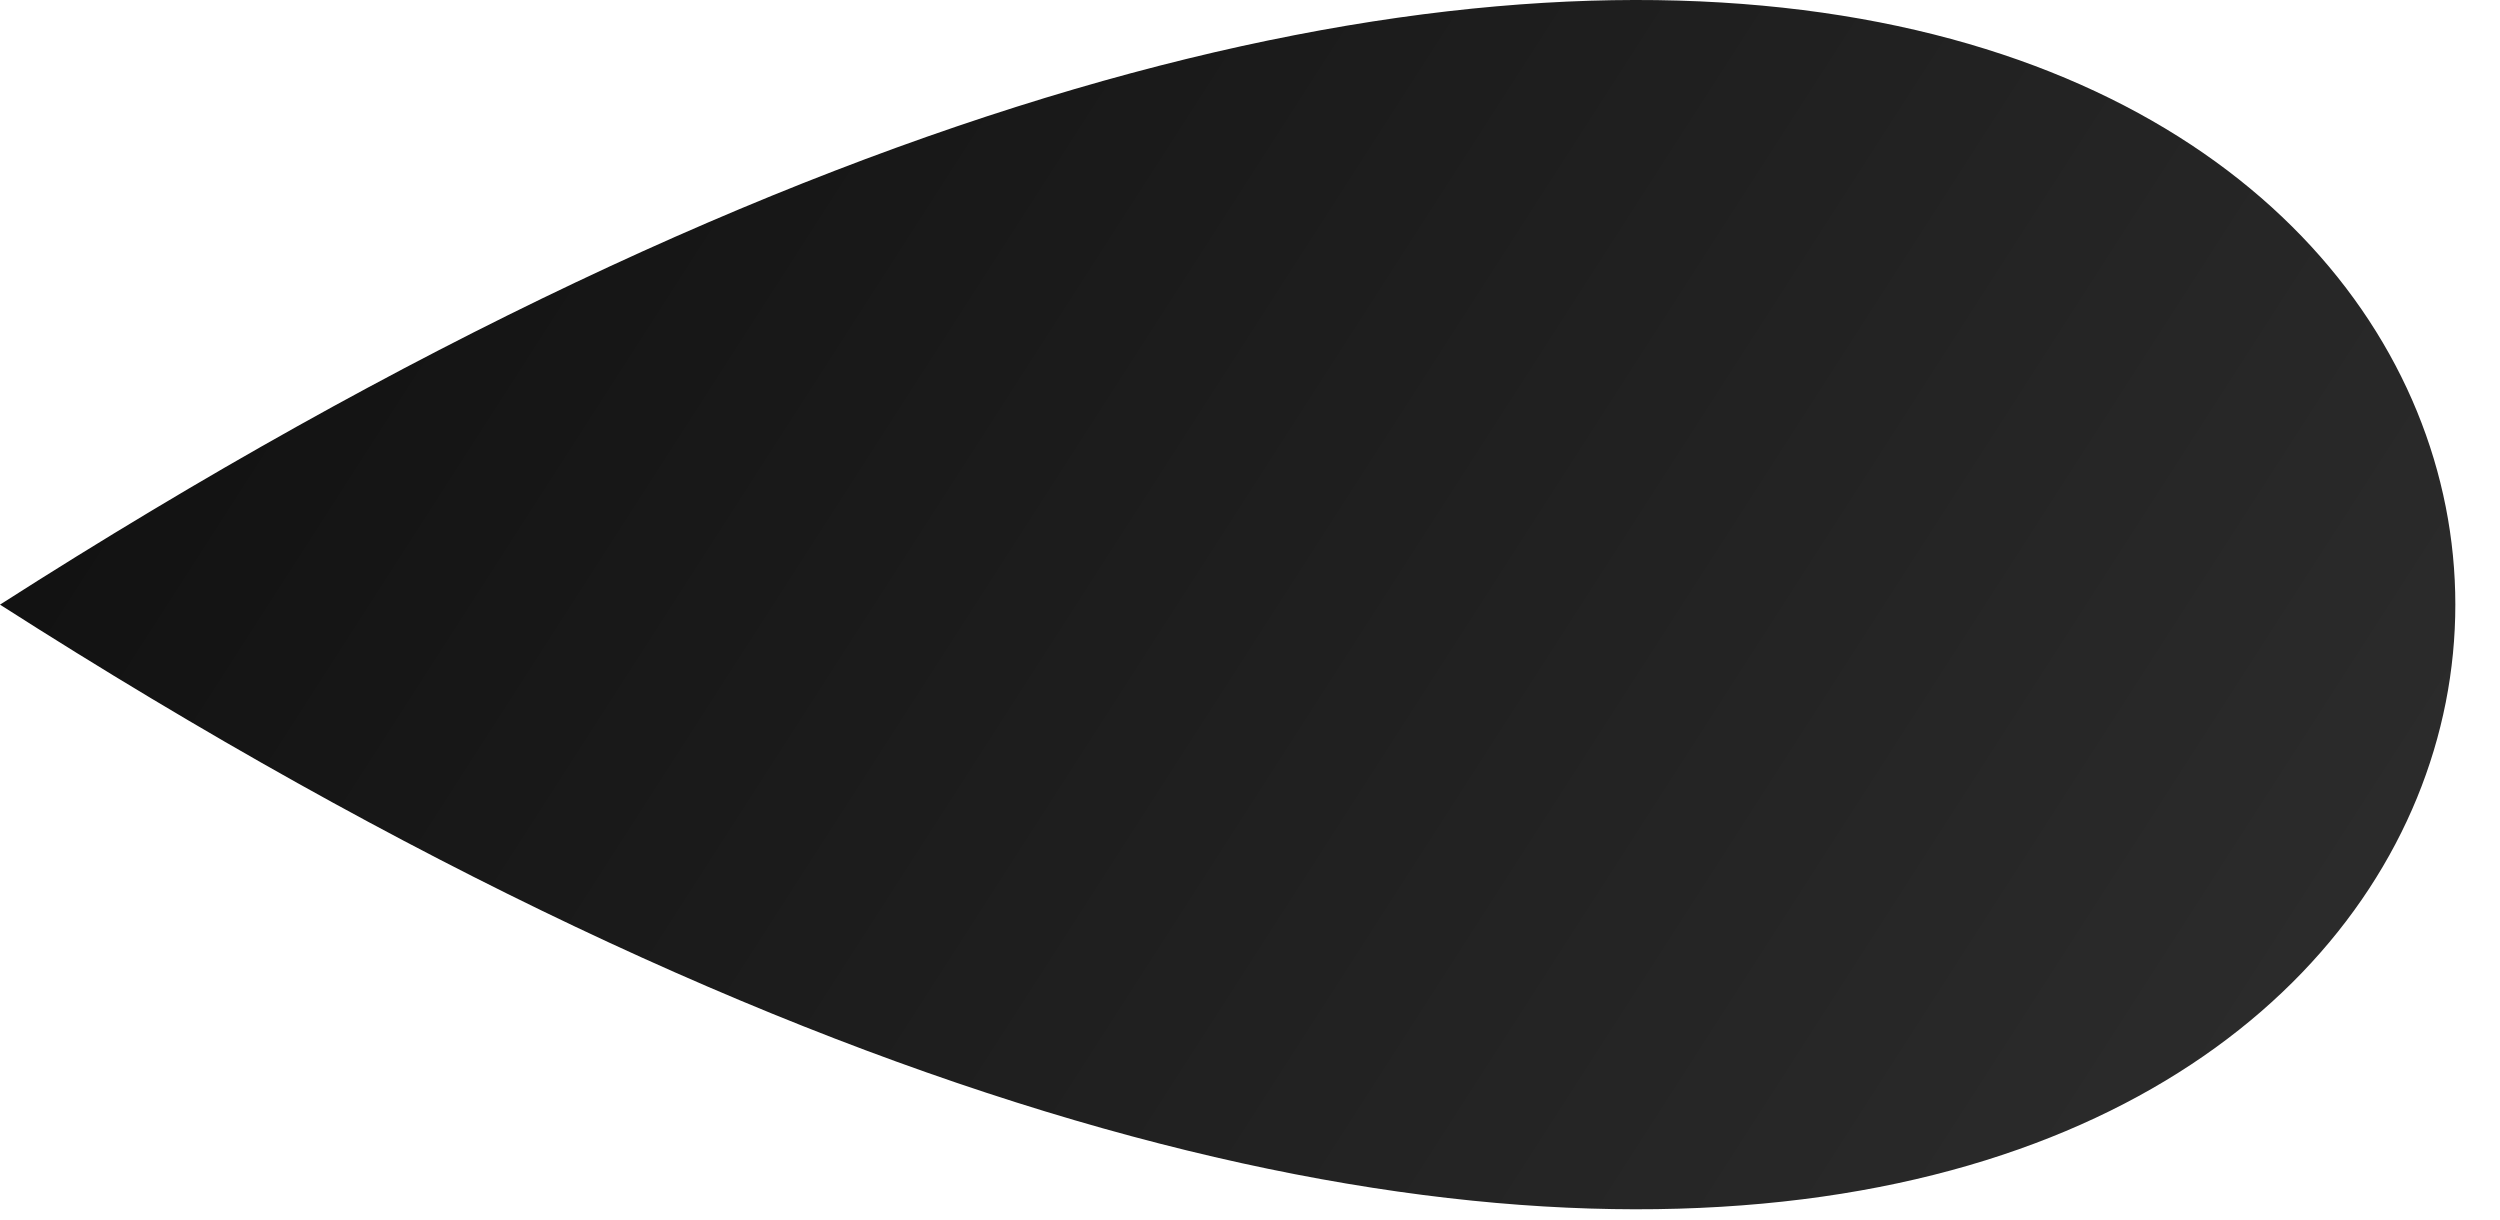 <?xml version="1.0" encoding="utf-8"?>
<svg xmlns="http://www.w3.org/2000/svg" fill="none" height="100%" overflow="visible" preserveAspectRatio="none" style="display: block;" viewBox="0 0 41 20" width="100%">
<path d="M0 9.916C53.69 44.267 53.69 -24.434 0 9.916Z" fill="url(#paint0_linear_0_698)" id="Vector"/>
<defs>
<linearGradient gradientUnits="userSpaceOnUse" id="paint0_linear_0_698" x1="0" x2="37.522" y1="0" y2="24.105">
<stop stop-color="#0E0E0E"/>
<stop offset="1" stop-color="#2E2E2E"/>
</linearGradient>
</defs>
</svg>